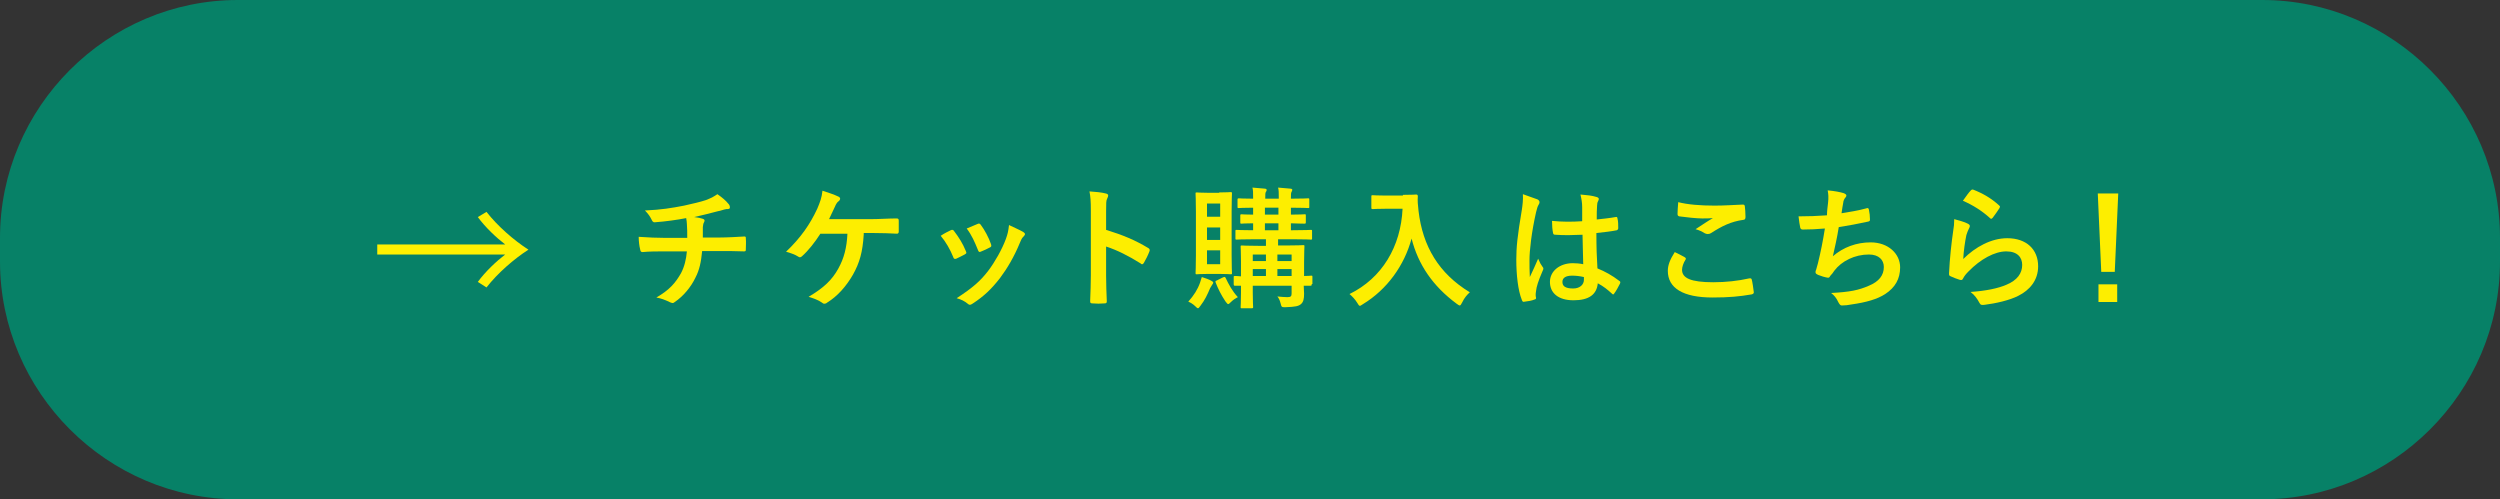 <?xml version="1.0" encoding="utf-8"?>
<!-- Generator: Adobe Illustrator 28.2.0, SVG Export Plug-In . SVG Version: 6.00 Build 0)  -->
<svg version="1.1" id="レイヤー_1" xmlns="http://www.w3.org/2000/svg" xmlns:xlink="http://www.w3.org/1999/xlink" x="0px"
	 y="0px" viewBox="0 0 721 144" style="enable-background:new 0 0 721 144;" xml:space="preserve"><rect x="0" y="0" width="721" height="144" fill="#333333" stroke="none"/>
<style type="text/css">
	.st0{fill:#078167;}
	.st1{fill:#FFF100;}
	.st2{fill:#FDEE00;}
</style>
<path class="st0" d="M652.4,144H68.6C30.9,144,0,113.1,0,75.4v-6.8C0,30.9,30.9,0,68.6,0h583.8C690.1,0,721,30.9,721,68.6v6.8
	C721,113.1,690.1,144,652.4,144z"/>
<g>
	<path class="st1" d="M108.8,73.4v-2.9h36.9c-2.5-1.9-5.7-4.9-7.9-7.9l2.5-1.5c3.2,4.1,7.9,8.2,12.1,10.9
		c-4.2,2.7-8.9,6.8-12.1,10.9l-2.5-1.6c2.2-3,5.4-6,7.9-7.9L108.8,73.4L108.8,73.4z"/>
</g>
<g>
	<path class="st2" d="M198.2,68.4c0-1.2,0-2.7-0.1-3.8c0-0.5-0.1-1-0.2-1.7c-2.5,0.5-6.1,1-9,1.2c-0.6,0.1-0.8-0.4-1-0.8
		c-0.4-0.8-0.9-1.6-1.9-2.6c4.7-0.2,7.7-0.7,11.3-1.4c2.6-0.6,4.5-1,6.3-1.6c1.8-0.7,2.4-1.1,3.3-1.7c1.3,0.9,2.5,1.9,3.1,2.7
		c0.3,0.3,0.5,0.6,0.5,1.1s-0.4,0.5-1,0.5c-0.8,0.1-1.6,0.5-2.4,0.6c-2.3,0.6-4.6,1.2-6.9,1.7c1,0.1,1.9,0.3,2.5,0.5
		c0.3,0.1,0.5,0.3,0.5,0.5c0,0.2-0.1,0.4-0.2,0.6c-0.2,0.3-0.2,0.7-0.3,1.3c0,0.8,0,1.7,0,3h4.7c2.4,0,5.6-0.2,7.3-0.3
		c0.4,0,0.4,0.2,0.4,0.6c0.1,1,0,2.2,0,3c0,0.5,0,0.7-0.5,0.7c-2.4-0.1-4.6-0.1-7.4-0.1h-4.7c-0.3,3.2-0.8,5.5-1.9,7.6
		c-1.3,2.8-3.6,5.5-6,7.1c-0.2,0.2-0.4,0.3-0.6,0.3c-0.2,0-0.4-0.1-0.7-0.2c-1.4-0.7-2.8-1.2-4-1.4c3.8-2.2,5.5-4.2,7.1-7
		c1-1.9,1.5-4,1.7-6.3h-6.8c-1.4,0-4.2,0-6,0.2c-0.5,0-0.6-0.3-0.7-0.9c-0.2-0.7-0.4-2.3-0.4-3.5c2.7,0.2,5.5,0.3,7.4,0.3H198.2z"/>
	<path class="st2" d="M249.1,67.6c-0.3,5.1-1.2,8.2-3.1,11.6c-1.9,3.3-4.4,6.2-7.5,8.1c-0.2,0.2-0.5,0.3-0.8,0.3
		c-0.2,0-0.4-0.1-0.6-0.3c-1.1-0.8-2.6-1.3-3.9-1.7c4.4-2.6,6.8-4.9,8.6-8.2c1.6-2.9,2.4-5.9,2.6-10h-7.8c-1.6,2.5-3.5,4.9-5.3,6.5
		c-0.2,0.2-0.4,0.3-0.6,0.3c-0.2,0-0.4-0.1-0.5-0.2c-0.9-0.6-2.4-1.1-3.5-1.4c4.3-4.1,6.9-7.9,9-12.4c0.8-1.9,1.3-3.2,1.5-5.2
		c1.5,0.5,3.4,1.1,4.6,1.7c0.3,0.1,0.5,0.4,0.5,0.6s-0.2,0.6-0.4,0.7c-0.5,0.3-0.9,1.1-1.1,1.6c-0.6,1.3-1.3,2.7-1.7,3.6h12.2
		c2.4,0,4.9-0.2,7.3-0.2c0.5,0,0.6,0.2,0.6,0.7c0,1,0,2.1,0,3.1c0,0.4-0.2,0.6-0.5,0.6c-1.6-0.1-4.6-0.2-7-0.2H249.1z"/>
	<path class="st2" d="M274.2,66.4c0.4-0.2,0.7-0.2,1,0.3c1.3,1.7,2.5,3.6,3.3,5.6c0.1,0.3,0.2,0.4,0.2,0.6c0,0.2-0.2,0.3-0.5,0.5
		c-0.9,0.5-1.6,0.8-2.4,1.2c-0.5,0.2-0.8,0-0.9-0.5c-0.9-2.2-2.1-4.3-3.6-6.1C272.5,67.2,273.4,66.8,274.2,66.4z M295.1,66.9
		c0.3,0.2,0.5,0.4,0.5,0.6s-0.1,0.4-0.4,0.7c-0.6,0.5-0.8,1.3-1.1,1.9c-1.6,3.9-3.6,7.3-5.7,10.1c-2.5,3.2-4.6,5.2-7.8,7.3
		c-0.3,0.2-0.6,0.4-0.9,0.4c-0.2,0-0.4-0.1-0.6-0.3c-1-0.8-1.8-1.2-3.2-1.6c4.6-3,6.8-4.9,9.1-7.9c1.9-2.5,4-6.2,5.1-9.2
		c0.5-1.4,0.7-2.2,0.9-4C292.4,65.6,294.1,66.3,295.1,66.9z M281.9,64.6c0.4-0.2,0.7-0.2,1,0.3c1,1.3,2.3,3.7,2.9,5.5
		c0.2,0.6,0.1,0.8-0.4,1c-0.7,0.4-1.6,0.8-2.6,1.2c-0.4,0.2-0.6,0-0.8-0.6c-0.9-2.2-1.7-4.1-3.2-6.1
		C280.3,65.3,281.2,64.9,281.9,64.6z"/>
	<path class="st2" d="M319,66.3c4.6,1.4,8.3,2.9,12.1,5.2c0.4,0.2,0.6,0.5,0.4,1c-0.5,1.3-1.1,2.4-1.6,3.3c-0.2,0.3-0.3,0.4-0.5,0.4
		c-0.1,0-0.3,0-0.4-0.2c-3.5-2.2-6.9-3.9-10-4.9v8.4c0,2.5,0.1,4.7,0.2,7.4c0,0.5-0.2,0.6-0.7,0.6c-1.1,0.1-2.3,0.1-3.4,0
		c-0.5,0-0.7-0.1-0.7-0.6c0.1-2.8,0.2-5.1,0.2-7.5V60.8c0-2.8-0.1-4.1-0.4-5.6c1.7,0.1,3.6,0.3,4.7,0.6c0.5,0.1,0.7,0.3,0.7,0.6
		c0,0.2-0.1,0.5-0.3,0.9c-0.3,0.5-0.3,1.4-0.3,3.6V66.3z"/>
	<path class="st2" d="M346.1,81.5c0.2-0.6,0.3-1,0.5-1.6c1,0.3,2.1,0.7,2.8,1.1c0.3,0.2,0.5,0.3,0.5,0.5c0,0.2-0.1,0.4-0.3,0.6
		c-0.2,0.3-0.3,0.5-0.6,1c-0.8,1.9-1.5,3.4-2.8,5.1c-0.4,0.5-0.5,0.7-0.7,0.7s-0.4-0.2-0.7-0.5c-0.8-0.8-1.6-1.2-2.1-1.4
		C344.3,85.2,345.4,83.5,346.1,81.5z M351.6,55.5c2.3,0,3-0.1,3.3-0.1c0.3,0,0.4,0,0.4,0.4c0,0.2-0.1,1.8-0.1,5.1v12.7
		c0,3.3,0.1,4.9,0.1,5.1c0,0.4,0,0.4-0.4,0.4c-0.3,0-1-0.1-3.3-0.1h-3.2c-2.2,0-3,0.1-3.2,0.1c-0.4,0-0.4,0-0.4-0.4
		c0-0.3,0.1-1.8,0.1-5.1V61c0-3.3-0.1-4.9-0.1-5.1c0-0.4,0-0.4,0.4-0.4c0.3,0,1,0.1,3.2,0.1H351.6z M348.1,62.5h3.8v-3.8h-3.8V62.5z
		 M351.9,69.2v-3.6h-3.8v3.6H351.9z M351.9,72.2h-3.8v4h3.8V72.2z M352.7,80c0.5-0.2,0.6-0.2,0.8,0.2c0.8,1.7,1.9,3.8,3.5,5.5
		c-0.6,0.3-1.3,0.7-2.1,1.5c-0.3,0.3-0.5,0.5-0.7,0.5c-0.2,0-0.4-0.3-0.8-0.8c-1.2-1.8-2.1-3.6-2.8-5.4c-0.1-0.4-0.1-0.5,0.3-0.6
		L352.7,80z M378.3,81.9c0,0.4,0,0.5-0.4,0.5c-0.2,0-0.7,0-1.9,0c0,0.9,0.1,1.7,0.1,2.3c0,1.5-0.2,2.4-0.9,3
		c-0.7,0.6-1.6,0.8-4.5,0.9c-1.1,0-1.1,0-1.4-1.2c-0.2-0.8-0.5-1.4-0.9-1.9c1.1,0.1,2,0.2,2.9,0.2c1,0,1.2-0.3,1.2-1.1v-2.2h-11.2
		v1.9c0,2.7,0.1,4,0.1,4.2c0,0.3,0,0.4-0.4,0.4h-2.8c-0.4,0-0.4,0-0.4-0.4c0-0.3,0.1-1.4,0.1-4.1v-2c-1,0-1.5,0-1.6,0
		c-0.4,0-0.5,0-0.5-0.5V80c0-0.4,0-0.4,0.5-0.4c0.1,0,0.6,0,1.6,0.1v-4.3c0-2.7-0.1-4-0.1-4.2c0-0.4,0-0.4,0.4-0.4
		c0.3,0,1.4,0.1,4.7,0.1h2.2V69h-3.3c-3.6,0-4.9,0.1-5.1,0.1c-0.4,0-0.4,0-0.4-0.4v-2c0-0.4,0-0.4,0.4-0.4c0.2,0,1.4,0.1,4.7,0.1v-2
		c-2.3,0-3.2,0.1-3.3,0.1c-0.4,0-0.4,0-0.4-0.5v-1.8c0-0.3,0-0.4,0.4-0.4c0.2,0,1.1,0.1,3.3,0.1v-2c-2.8,0-3.9,0.1-4.1,0.1
		c-0.4,0-0.4,0-0.4-0.4v-1.9c0-0.4,0-0.5,0.4-0.5c0.2,0,1.3,0.1,4.1,0.1V57c0-1.4,0-2.2-0.2-2.9c1.3,0.1,2.5,0.2,3.5,0.3
		c0.4,0,0.6,0.2,0.6,0.3c0,0.2,0,0.4-0.2,0.6c-0.2,0.3-0.2,0.8-0.2,1.9v0.1h3.9V57c0-1.4,0-2.2-0.2-2.9c1.3,0.1,2.5,0.2,3.5,0.3
		c0.4,0,0.6,0.2,0.6,0.3c0,0.2-0.1,0.4-0.2,0.6c-0.2,0.3-0.2,0.8-0.2,1.9v0.1c3.5,0,4.6-0.1,4.9-0.1c0.4,0,0.4,0,0.4,0.5v1.9
		c0,0.4,0,0.4-0.4,0.4c-0.2,0-1.3-0.1-4.9-0.1v2c2.7,0,3.7-0.1,3.9-0.1c0.4,0,0.4,0,0.4,0.4V64c0,0.4,0,0.5-0.4,0.5
		c-0.2,0-1.2,0-3.9-0.1v2h0.6c3.6,0,4.9-0.1,5.1-0.1c0.4,0,0.4,0,0.4,0.4v2c0,0.4,0,0.4-0.4,0.4c-0.2,0-1.4-0.1-5.1-0.1h-4.3v1.8
		h2.4c3.3,0,4.5-0.1,4.8-0.1c0.4,0,0.4,0,0.4,0.4c0,0.2-0.1,1.7-0.1,4.5v4c1.3,0,1.8-0.1,2-0.1c0.4,0,0.4,0,0.4,0.4V81.9z
		 M365.1,75.3v-1.9h-3.8v1.9H365.1z M365.1,79.6v-2h-3.8v2H365.1z M368.7,61.9v-2h-3.9v2H368.7z M368.7,66.4v-2h-3.9v2H368.7z
		 M368.4,73.4v1.9h4.1v-1.9H368.4z M372.5,79.6v-2h-4.1v2H372.5z"/>
	<path class="st2" d="M404.6,56.2c2.7,0,3.6-0.1,3.8-0.1c0.3,0,0.5,0.1,0.5,0.5c-0.1,1.4,0,2.4,0.2,4.2c1.2,10.3,5.9,18.1,14.8,23.5
		c-0.7,0.6-1.6,1.6-2.2,2.9c-0.3,0.6-0.5,0.9-0.7,0.9c-0.2,0-0.5-0.2-0.9-0.5c-6.9-5.1-11.1-11.3-13-18.8c-2.1,7.8-7.1,14.7-14,18.9
		c-0.5,0.3-0.7,0.5-0.9,0.5c-0.3,0-0.4-0.3-0.8-0.9c-0.6-1-1.5-1.9-2.2-2.5c9.4-4.6,14.8-13.7,15.3-24.6h-4.7
		c-2.7,0-3.6,0.1-3.8,0.1c-0.4,0-0.5,0-0.5-0.4v-3.2c0-0.4,0-0.4,0.5-0.4c0.2,0,1.1,0.1,3.8,0.1H404.6z"/>
	<path class="st2" d="M443.4,57.5c0.4,0.2,0.6,0.5,0.6,0.8c0,0.3-0.1,0.5-0.3,0.8c-0.3,0.5-0.4,1-0.7,2.1
		c-1.3,5.7-1.9,11.1-1.9,13.8c0,1.5,0,3.3,0.1,4.9c0.8-1.7,1.6-3.4,2.4-5.3c0.5,1.2,0.8,1.7,1.3,2.4c0.2,0.2,0.2,0.3,0.2,0.5
		c0,0.2-0.1,0.4-0.2,0.6c-1.3,3-1.8,4.7-1.9,5.8c-0.2,1.1-0.1,1.6,0,2c0,0.3-0.1,0.4-0.5,0.5c-0.7,0.3-1.8,0.5-2.8,0.6
		c-0.4,0.1-0.6,0.1-0.8-0.5c-1.1-2.7-1.6-7.2-1.6-11.6c0-3.6,0.3-6.7,1.6-14.4c0.2-1.3,0.4-3,0.3-4.5
		C440.6,56.5,442.6,57.2,443.4,57.5z M456.4,67.7c-2.6,0.1-5.2,0.2-7.8,0c-0.5,0-0.6-0.1-0.7-0.5c-0.2-0.9-0.3-2.3-0.3-3.5
		c2.8,0.3,5.8,0.3,8.7,0.1c0-1.4,0-2.6,0-4c0-1.4-0.2-2.4-0.5-3.7c2.2,0.2,3.3,0.3,4.6,0.7c0.4,0.1,0.7,0.3,0.7,0.6
		c0,0.2-0.1,0.3-0.2,0.6c-0.2,0.3-0.3,0.8-0.3,1.3c-0.1,1.3-0.1,2.3-0.1,4c1.8-0.2,3.8-0.4,5.4-0.7c0.5-0.1,0.5,0,0.6,0.5
		c0.2,0.7,0.2,1.9,0.2,2.7c0,0.3-0.2,0.5-0.4,0.6c-1.4,0.3-3.9,0.6-5.9,0.8c0,4.3,0.1,6.9,0.3,10.2c2.2,0.9,4.2,2,6.3,3.6
		c0.3,0.2,0.4,0.3,0.2,0.8c-0.5,1-1.1,2.1-1.7,2.9c-0.1,0.2-0.2,0.2-0.3,0.2s-0.2-0.1-0.3-0.2c-1.2-1.1-2.4-2.1-4.1-3
		c-0.3,3.2-2.5,4.9-7,4.9c-4.4,0-6.8-2.1-6.8-5.3c0-3.1,2.8-5.4,6.6-5.4c1,0,2.1,0.1,3,0.3C456.5,73.5,456.5,70.7,456.4,67.7z
		 M453.4,79.5c-1.8,0-2.8,0.6-2.8,1.8s0.8,1.9,3.1,1.9c1.9,0,3.1-1.1,3.1-2.5c0-0.3,0-0.5,0-0.8C455.5,79.6,454.4,79.5,453.4,79.5z"
		/>
	<path class="st2" d="M485.9,74.2c0.3,0.2,0.4,0.4,0.2,0.7c-0.6,0.9-1,2.1-1,2.9c0,2.4,2.5,3.6,9,3.6c3.7,0,7.2-0.4,10.3-1.1
		c0.5-0.1,0.7,0,0.8,0.3c0.2,0.7,0.5,2.8,0.6,3.7c0,0.3-0.2,0.5-0.6,0.6c-3.5,0.6-6.5,0.9-11.3,0.9c-8.5,0-12.9-2.7-12.9-7.7
		c0-1.6,0.6-3.2,2-5.4C484,73.2,484.9,73.6,485.9,74.2z M494.5,59.3c2.8,0,5.6-0.2,8.1-0.3c0.4,0,0.5,0.1,0.6,0.4
		c0.1,0.9,0.2,1.9,0.2,3.2c0,0.5-0.2,0.8-0.6,0.8c-3.6,0.5-6.2,1.8-9.3,3.8c-0.3,0.2-0.6,0.3-1,0.3c-0.3,0-0.5-0.1-0.8-0.2
		c-0.8-0.5-1.6-0.9-2.7-1.2c2-1.3,3.6-2.4,5-3.2c-0.8,0.1-2,0.1-3.1,0.1c-1.4,0-4.5-0.3-6.6-0.6c-0.3-0.1-0.5-0.2-0.5-0.7
		c0-0.9,0.1-2,0.2-3.4C486.7,59,490.4,59.3,494.5,59.3z"/>
	<path class="st2" d="M527.2,58.6c0.2-1.7,0.1-2.7-0.1-3.7c2.2,0.2,3.6,0.5,4.6,0.8c0.5,0.2,0.8,0.4,0.8,0.7c0,0.2-0.2,0.5-0.3,0.6
		c-0.3,0.3-0.6,1-0.6,1.4c-0.2,1-0.3,1.8-0.5,3.1c1.9-0.3,5-0.8,7.1-1.4c0.5-0.2,0.7-0.1,0.8,0.4c0.2,0.9,0.3,1.9,0.3,2.8
		c0,0.4-0.1,0.5-0.5,0.6c-3.3,0.7-5.3,1.1-8.5,1.6c-0.5,3.2-1.1,5.7-1.7,8.4c3-2.6,6.8-4,10.9-4c5.1,0,8.5,3.3,8.5,7.2
		c0,3.3-1.4,5.8-4.3,7.7c-2.3,1.5-5.5,2.4-9.7,3c-1,0.2-1.9,0.3-2.8,0.3c-0.4,0-0.6-0.2-1-0.9c-0.6-1.3-1.2-2-2.1-2.7
		c5.5-0.3,7.9-0.8,10.9-2.1c2.9-1.2,4.3-3,4.3-5.4c0-2-1.4-3.6-4.3-3.6c-4.1,0-7.9,1.9-10,4.7c-0.3,0.5-0.7,1-1.1,1.4
		c-0.3,0.5-0.4,0.6-0.7,0.6c-0.8-0.1-2.1-0.5-2.8-0.8c-0.6-0.3-0.8-0.4-0.8-0.8c0-0.2,0-0.4,0.2-0.8c0.2-0.6,0.3-1.2,0.5-1.8
		c0.8-3.3,1.4-6.2,2-10c-2.1,0.2-4.4,0.3-6.4,0.3c-0.4,0-0.6-0.2-0.7-0.5c-0.1-0.5-0.4-2.1-0.5-3.3c3,0,5.3-0.1,8.2-0.3
		C526.9,60.8,527.1,59.6,527.2,58.6z"/>
	<path class="st2" d="M567.5,64.5c0.4,0.2,0.6,0.4,0.6,0.7c0,0.2-0.1,0.4-0.2,0.6c-0.3,0.6-0.6,1.3-0.8,2c-0.4,1.9-0.8,4.7-0.9,6.9
		c3.5-3.5,8.1-6,12.7-6c5.5,0,8.9,3.2,8.9,8.1c0,4.1-2.5,6.9-5.7,8.5c-2.5,1.3-6.5,2.2-9.7,2.6c-0.8,0.1-1.2,0.1-1.5-0.5
		c-0.7-1.3-1.4-2.3-2.6-3.2c4.3-0.3,7.9-1,10.4-2.1c3.1-1.3,4.5-3.3,4.5-5.7c0-2.1-1.3-3.9-4.6-3.9c-3.3,0-7.4,2.2-10.9,5.8
		c-0.7,0.7-1.2,1.3-1.6,2.1c-0.2,0.4-0.4,0.4-0.9,0.3c-0.9-0.3-1.8-0.6-2.6-1c-0.4-0.2-0.5-0.2-0.5-0.8c0.2-4.4,0.7-8.9,1.2-12.3
		c0.2-1.1,0.3-2.1,0.3-3.4C565,63.6,566.6,64,567.5,64.5z M568.4,54.9c0.2-0.2,0.4-0.3,0.7-0.2c2.8,1.1,5.2,2.5,7.4,4.5
		c0.2,0.2,0.3,0.3,0.3,0.4c0,0.1-0.1,0.3-0.2,0.5c-0.5,0.8-1.3,1.9-1.9,2.7c-0.2,0.2-0.3,0.3-0.4,0.3c-0.2,0-0.3-0.1-0.5-0.3
		c-2.1-1.9-4.7-3.6-7.7-4.9C567.1,56.5,567.8,55.5,568.4,54.9z"/>
	<path class="st2" d="M609.9,78.4H606L605,55.8h5.9L609.9,78.4z M610.6,82v5.1h-5.4V82H610.6z"/>
</g>
</svg>
